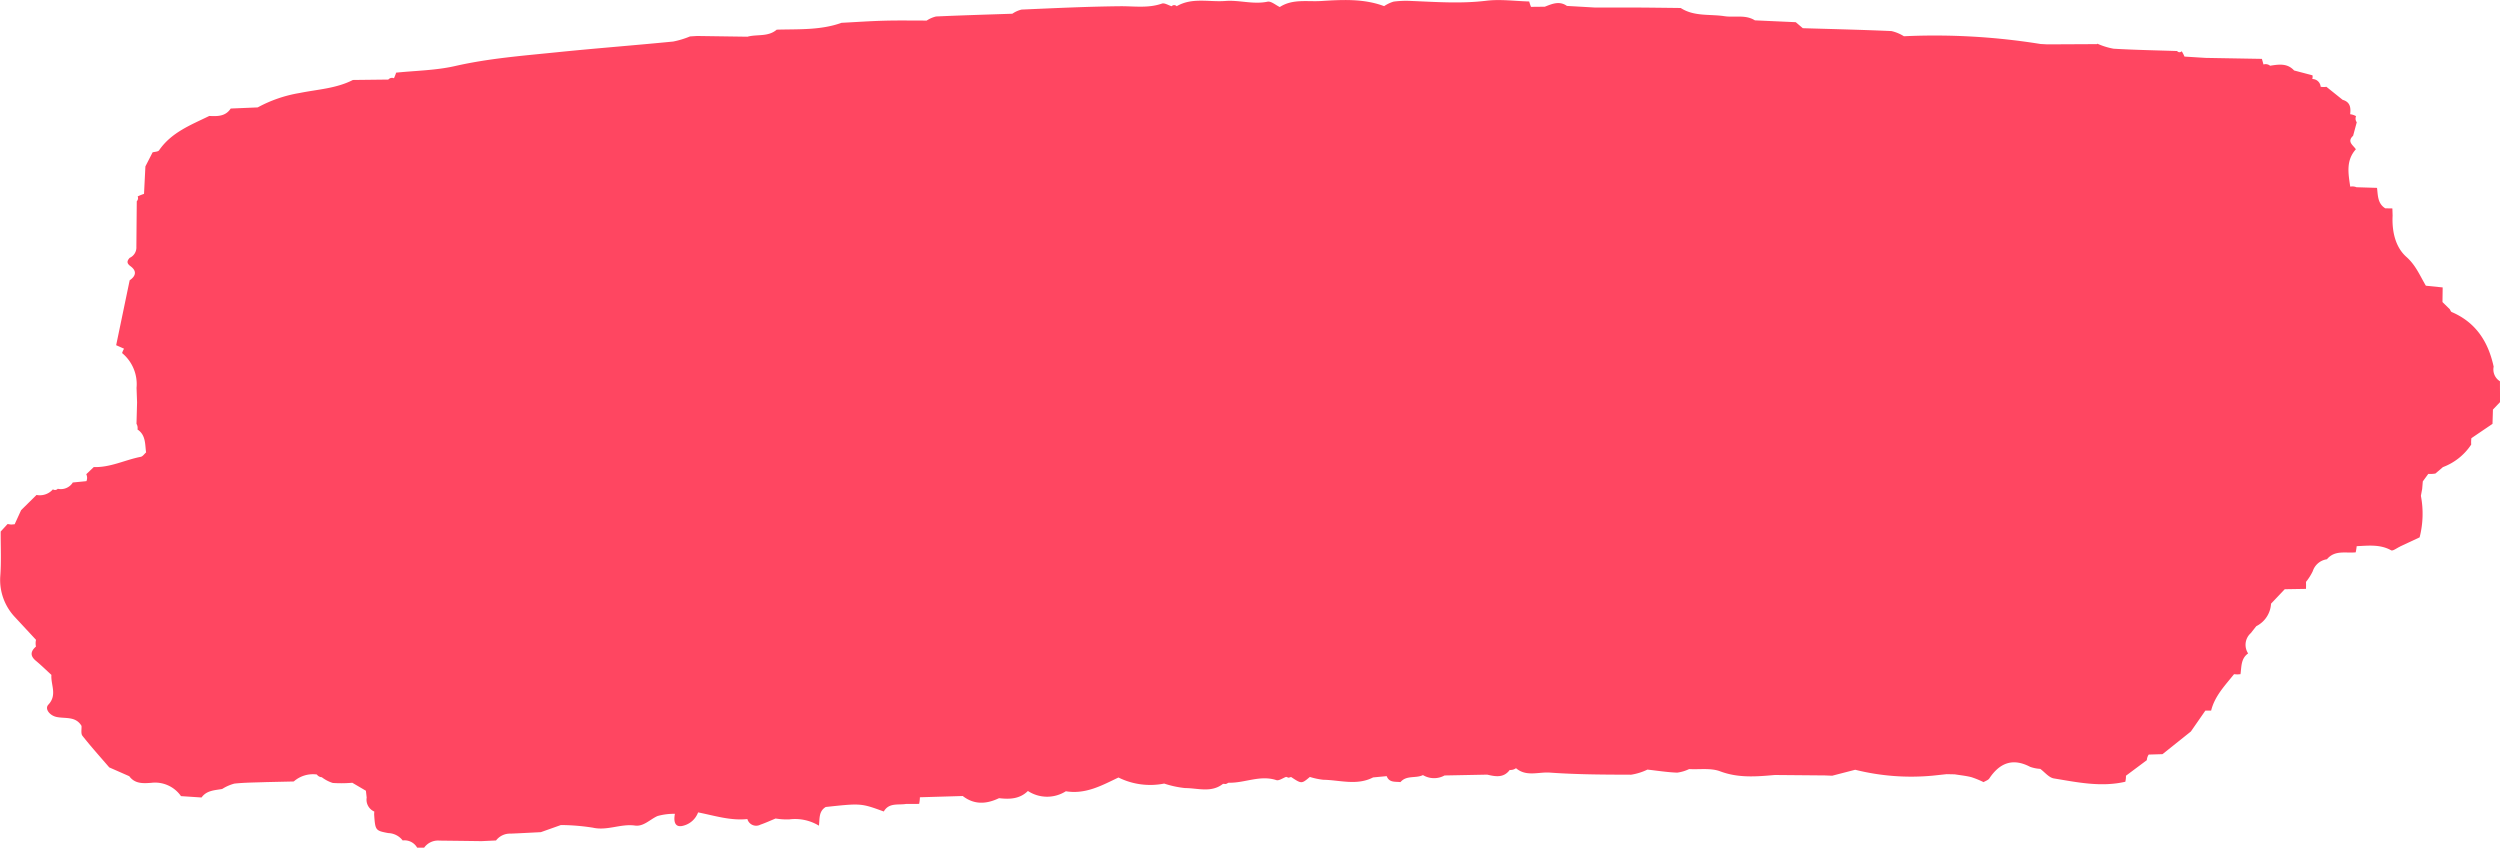 <svg id="Group_1293" data-name="Group 1293" xmlns="http://www.w3.org/2000/svg" width="474.399" height="160.858" viewBox="0 0 474.399 160.858">
  <path id="Path_5599" data-name="Path 5599" d="M1569.761,916.42l-.034,0,0,.019Z" transform="translate(-1103.531 -829.219)" fill="#ff4661"/>
  <path id="Path_5600" data-name="Path 5600" d="M1649.41,914.942a2.647,2.647,0,0,1-1.194-2.771c-1.015-4.716-3.365-8.4-7.965-10.37-.167-.071-.245-.351-.365-.534l-1.383-1.359q.019-1.387.038-2.776h0l-3.191-.325c-1.171-2-1.937-3.91-3.692-5.465-2.1-1.859-2.765-4.867-2.616-7.83-.014-.456-.028-.911-.043-1.368q-.67-.016-1.342-.017c-1.48-.91-1.391-2.454-1.576-3.887l-3.888-.119a2.138,2.138,0,0,0-1.192-.114c-.366-2.471-.845-4.96,1.067-7.089-.513-.785-1.748-1.426-.521-2.564q.347-1.281.691-2.559a1.188,1.188,0,0,1-.132-1.163,3.1,3.1,0,0,0-1.119-.366c.146-1.221.032-2.312-1.426-2.731q-1.539-1.235-3.08-2.471a3.6,3.6,0,0,1-1.092-.006,1.592,1.592,0,0,0-1.592-1.474,1.518,1.518,0,0,0,.043-.7l-3.493-.92h0c-1.3-1.427-2.93-1.15-4.559-.9a1.318,1.318,0,0,0-1.251-.233q-.14-.537-.3-1.069l-10.686-.185-4.006-.25q-.059.755-.115,1.51l-2.786-1.062,2.786,1.062q.056-.755.115-1.51a6,6,0,0,0-.527-1.014.563.563,0,0,1-.87-.038c-4.015-.132-8.034-.206-12.043-.439a13.265,13.265,0,0,1-3.093-.958l-.046.085-9.451.047-1.3-.073a126.169,126.169,0,0,0-25.909-1.467h0a7.62,7.62,0,0,0-2.364-.983c-5.6-.248-11.214-.378-16.82-.544l-1.337-1.141-7.755-.349c-1.808-1.136-3.864-.5-5.791-.792-2.782-.422-5.733.1-8.284-1.553-2.708-.029-5.418-.07-8.126-.085s-5.412,0-8.119,0l-5.348-.308c-1.437-1.01-2.817-.391-4.2.151l-2.619.027a10.444,10.444,0,0,1-.344-1.021c-2.715-.071-5.471-.464-8.139-.139-4.754.577-9.463.236-14.195.042a18.285,18.285,0,0,0-3.393.122,6.715,6.715,0,0,0-1.8.859c-3.9-1.461-8-1.218-11.981-.971-2.577.161-5.4-.443-7.817,1.139-.781-.364-1.652-1.156-2.328-1.015-2.707.57-5.346-.34-7.991-.135-3.089.24-6.321-.716-9.25,1a.638.638,0,0,0-.95,0c-.624-.183-1.354-.674-1.852-.5-2.62.914-5.266.475-7.927.5-6.237.063-12.474.364-18.707.635a5.3,5.3,0,0,0-1.748.788c-4.826.162-9.652.3-14.474.521a5.591,5.591,0,0,0-1.78.777c-2.693,0-5.388-.047-8.08.025s-5.386.262-8.079.4c-3.994,1.434-8.167,1.179-12.3,1.3-1.619,1.409-3.716.833-5.553,1.336l-9.55-.137-1.345.083a16.666,16.666,0,0,1-3.2.972c-7.359.722-14.732,1.285-22.087,2.036-6.458.66-12.929,1.159-19.3,2.613-3.632.829-7.444.869-11.178,1.254a9.767,9.767,0,0,1-.418,1.063.917.917,0,0,0-1.064.249l-6.727.078c-3.166,1.625-6.707,1.783-10.1,2.47a25.262,25.262,0,0,0-7.963,2.736l-5.122.213c-.992,1.518-2.522,1.483-4.065,1.408-3.489,1.709-7.186,3.106-9.527,6.52-.192.279-.809.266-1.23.387q-.682,1.334-1.367,2.668-.131,2.606-.261,5.211a10.21,10.21,0,0,0-1.2.481.86.86,0,0,1-.177.924q-.039,4.314-.074,8.627a2.161,2.161,0,0,1-1.268,2.107c-.535.589-.607,1.029.158,1.59,1.214.888,1.044,1.848-.163,2.669q-1.281,6.158-2.564,12.318l1.492.66a5.047,5.047,0,0,0-.368.83,7.664,7.664,0,0,1,2.744,6.613q.049,1.368.1,2.734-.055,2.039-.11,4.078a1.568,1.568,0,0,1,.191,1.08c1.592,1.058,1.411,2.78,1.629,4.352-.334.288-.634.763-1.011.835-2.987.579-5.78,2.055-8.915,1.941l-1.424,1.358a1.61,1.61,0,0,1,.03,1.317l-2.58.254a2.676,2.676,0,0,1-2.852,1.194.735.735,0,0,1-.93.11,3.3,3.3,0,0,1-3.107,1.062l-2.921,2.883q-.615,1.337-1.227,2.677l-.675.057-.671-.1-1.307,1.426c-.013,2.855.137,5.723-.084,8.561a10.264,10.264,0,0,0,2.857,7.749l-.033-.034,3.966,4.275a2.846,2.846,0,0,0-.01,1.27c-1.028.9-1.157,1.761-.015,2.708,1.019.846,1.966,1.777,2.945,2.673-.151,1.873,1.159,3.805-.587,5.656-.719.763.226,2.03,1.531,2.32,1.663.368,3.647-.189,4.767,1.7.045.637-.151,1.462.175,1.878,1.622,2.059,3.38,4.009,5.091,6l3.8,1.671c1.062,1.471,2.641,1.367,4.149,1.26a5.979,5.979,0,0,1,5.663,2.52l3.9.258c.965-1.356,2.487-1.362,3.909-1.612a8.373,8.373,0,0,1,2.323-1.022c2-.215,4.021-.205,6.033-.286l5.234-.117a5.5,5.5,0,0,1,4.382-1.327h0a1.2,1.2,0,0,0,.932.515,6.838,6.838,0,0,0,2.08,1.09,24.075,24.075,0,0,0,3.715-.036l2.582,1.516q.071.65.147,1.3a2.455,2.455,0,0,0,1.452,2.652,4.487,4.487,0,0,0-.032.617c.213,2.944.233,3.008,2.677,3.465a3.6,3.6,0,0,1,2.737,1.4,2.743,2.743,0,0,1,2.739,1.365h.666l.667,0a3.217,3.217,0,0,1,2.876-1.337q4,.044,8.007.1l2.755-.125a3.32,3.32,0,0,1,2.764-1.3c1.916-.076,3.831-.184,5.746-.28l3.8-1.351a40.819,40.819,0,0,1,6.058.5c2.747.625,5.289-.783,8-.4,1.642.231,2.853-1.182,4.276-1.808a11.548,11.548,0,0,1,3.3-.419c-.343,1.834.24,2.636,1.61,2.249a4.044,4.044,0,0,0,2.791-2.522c3.092.606,6.131,1.609,9.352,1.264a1.725,1.725,0,0,0,2.48,1.062c.977-.336,1.918-.773,2.875-1.166a12.858,12.858,0,0,0,2.593.169,8.727,8.727,0,0,1,5.628,1.193c.17-1.279-.086-2.717,1.293-3.547,6.689-.719,6.689-.719,11.016.856.979-1.713,2.719-1.191,4.2-1.429l2.511-.014a7.167,7.167,0,0,0,.14-1.257l8.132-.238c2.2,1.708,4.518,1.54,6.888.408,2,.239,3.922.172,5.477-1.363a6.635,6.635,0,0,0,7.2.053c3.786.639,6.978-1.187,9.984-2.61a13.561,13.561,0,0,0,8.678,1.15,18.667,18.667,0,0,0,3.966.856c2.411,0,4.975.95,7.2-.808l.552.037.494-.247c3.027.1,5.953-1.513,9.065-.492.5.163,1.237-.393,1.864-.617l.465.163.473-.139c1.99,1.316,1.99,1.316,3.563-.012a13.186,13.186,0,0,0,2.536.537c3.16.052,6.378,1.152,9.459-.444l2.586-.243c.479,1.279,1.632,1.009,2.612,1.135,1.135-1.36,2.914-.661,4.263-1.336a4.113,4.113,0,0,0,4.1.074l8.1-.158c1.561.368,3.107.666,4.268-.889a1.774,1.774,0,0,0,1.193-.335c1.94,1.672,4.286.684,6.409.836,5.126.368,10.282.387,15.426.4a10.83,10.83,0,0,0,3.105-.97c1.877.208,3.75.506,5.631.58a7.42,7.42,0,0,0,2.277-.677c1.974.109,4.121-.242,5.885.423,3.471,1.31,6.9,1,10.394.7l9.509.083,1.364.053,4.362-1.13a43.827,43.827,0,0,0,14.733,1.117l2.625-.282,1.537.033c1.057.172,2.135.273,3.167.54a17.357,17.357,0,0,1,2.3.941c.371-.23.87-.375,1.09-.7,1.973-2.954,4.443-3.938,7.755-2.2a6.887,6.887,0,0,0,1.91.382c.857.628,1.649,1.659,2.585,1.814,4.482.74,8.986,1.694,13.562.628a5.164,5.164,0,0,0,.121-1.143l3.96-2.953a2.118,2.118,0,0,1,.352-1.058l2.624-.08,5.379-4.3,2.749-3.963.547-.006.547.008c.689-2.781,2.637-4.771,4.347-6.913l.613.044.612-.044c.207-1.416.057-2.962,1.449-3.941a2.975,2.975,0,0,1,.512-3.857q.517-.658,1.037-1.312a5.091,5.091,0,0,0,2.8-4.273l2.6-2.741,4.031-.066q.025-.663,0-1.324a10.223,10.223,0,0,0,1.286-2.029,3.313,3.313,0,0,1,2.693-2.266c1.49-1.8,3.578-1.117,5.454-1.312a11.288,11.288,0,0,0,.189-1.174c2.216-.088,4.434-.389,6.536.786.327.183,1.11-.449,1.682-.7l.008-.021,3.714-1.735a18.009,18.009,0,0,0,.245-7.866q.109-.657.241-1.309.058-.719.118-1.441l1.039-1.427a6.05,6.05,0,0,0,1.355-.067l1.424-1.22a11.077,11.077,0,0,0,5.369-4.281,6.433,6.433,0,0,1,.032-1.206q2-1.359,4.009-2.719.041-1.355.084-2.712l1.354-1.424Q1649.414,916.91,1649.41,914.942Z" transform="translate(-1175.021 -842.591)" fill="#ff4661"/>
  <path id="Path_5601" data-name="Path 5601" d="M1238.583,854.272l.092-.008.012-.029Z" transform="translate(-1163.509 -840.482)" fill="#ff4661"/>
  <path id="Path_5602" data-name="Path 5602" d="M1186.675,920.119l.04,0c.015-.027.034-.047.049-.074Z" transform="translate(-1172.91 -828.563)" fill="#ff4661"/>
  <path id="Path_5603" data-name="Path 5603" d="M1239.706,977.627l0,0h0Z" transform="translate(-1163.306 -818.134)" fill="#ff4661"/>
  <path id="Path_5604" data-name="Path 5604" d="M1522.447,963.751h-.009l-.018.015Z" transform="translate(-1112.099 -820.646)" fill="#ff4661"/>
</svg>
